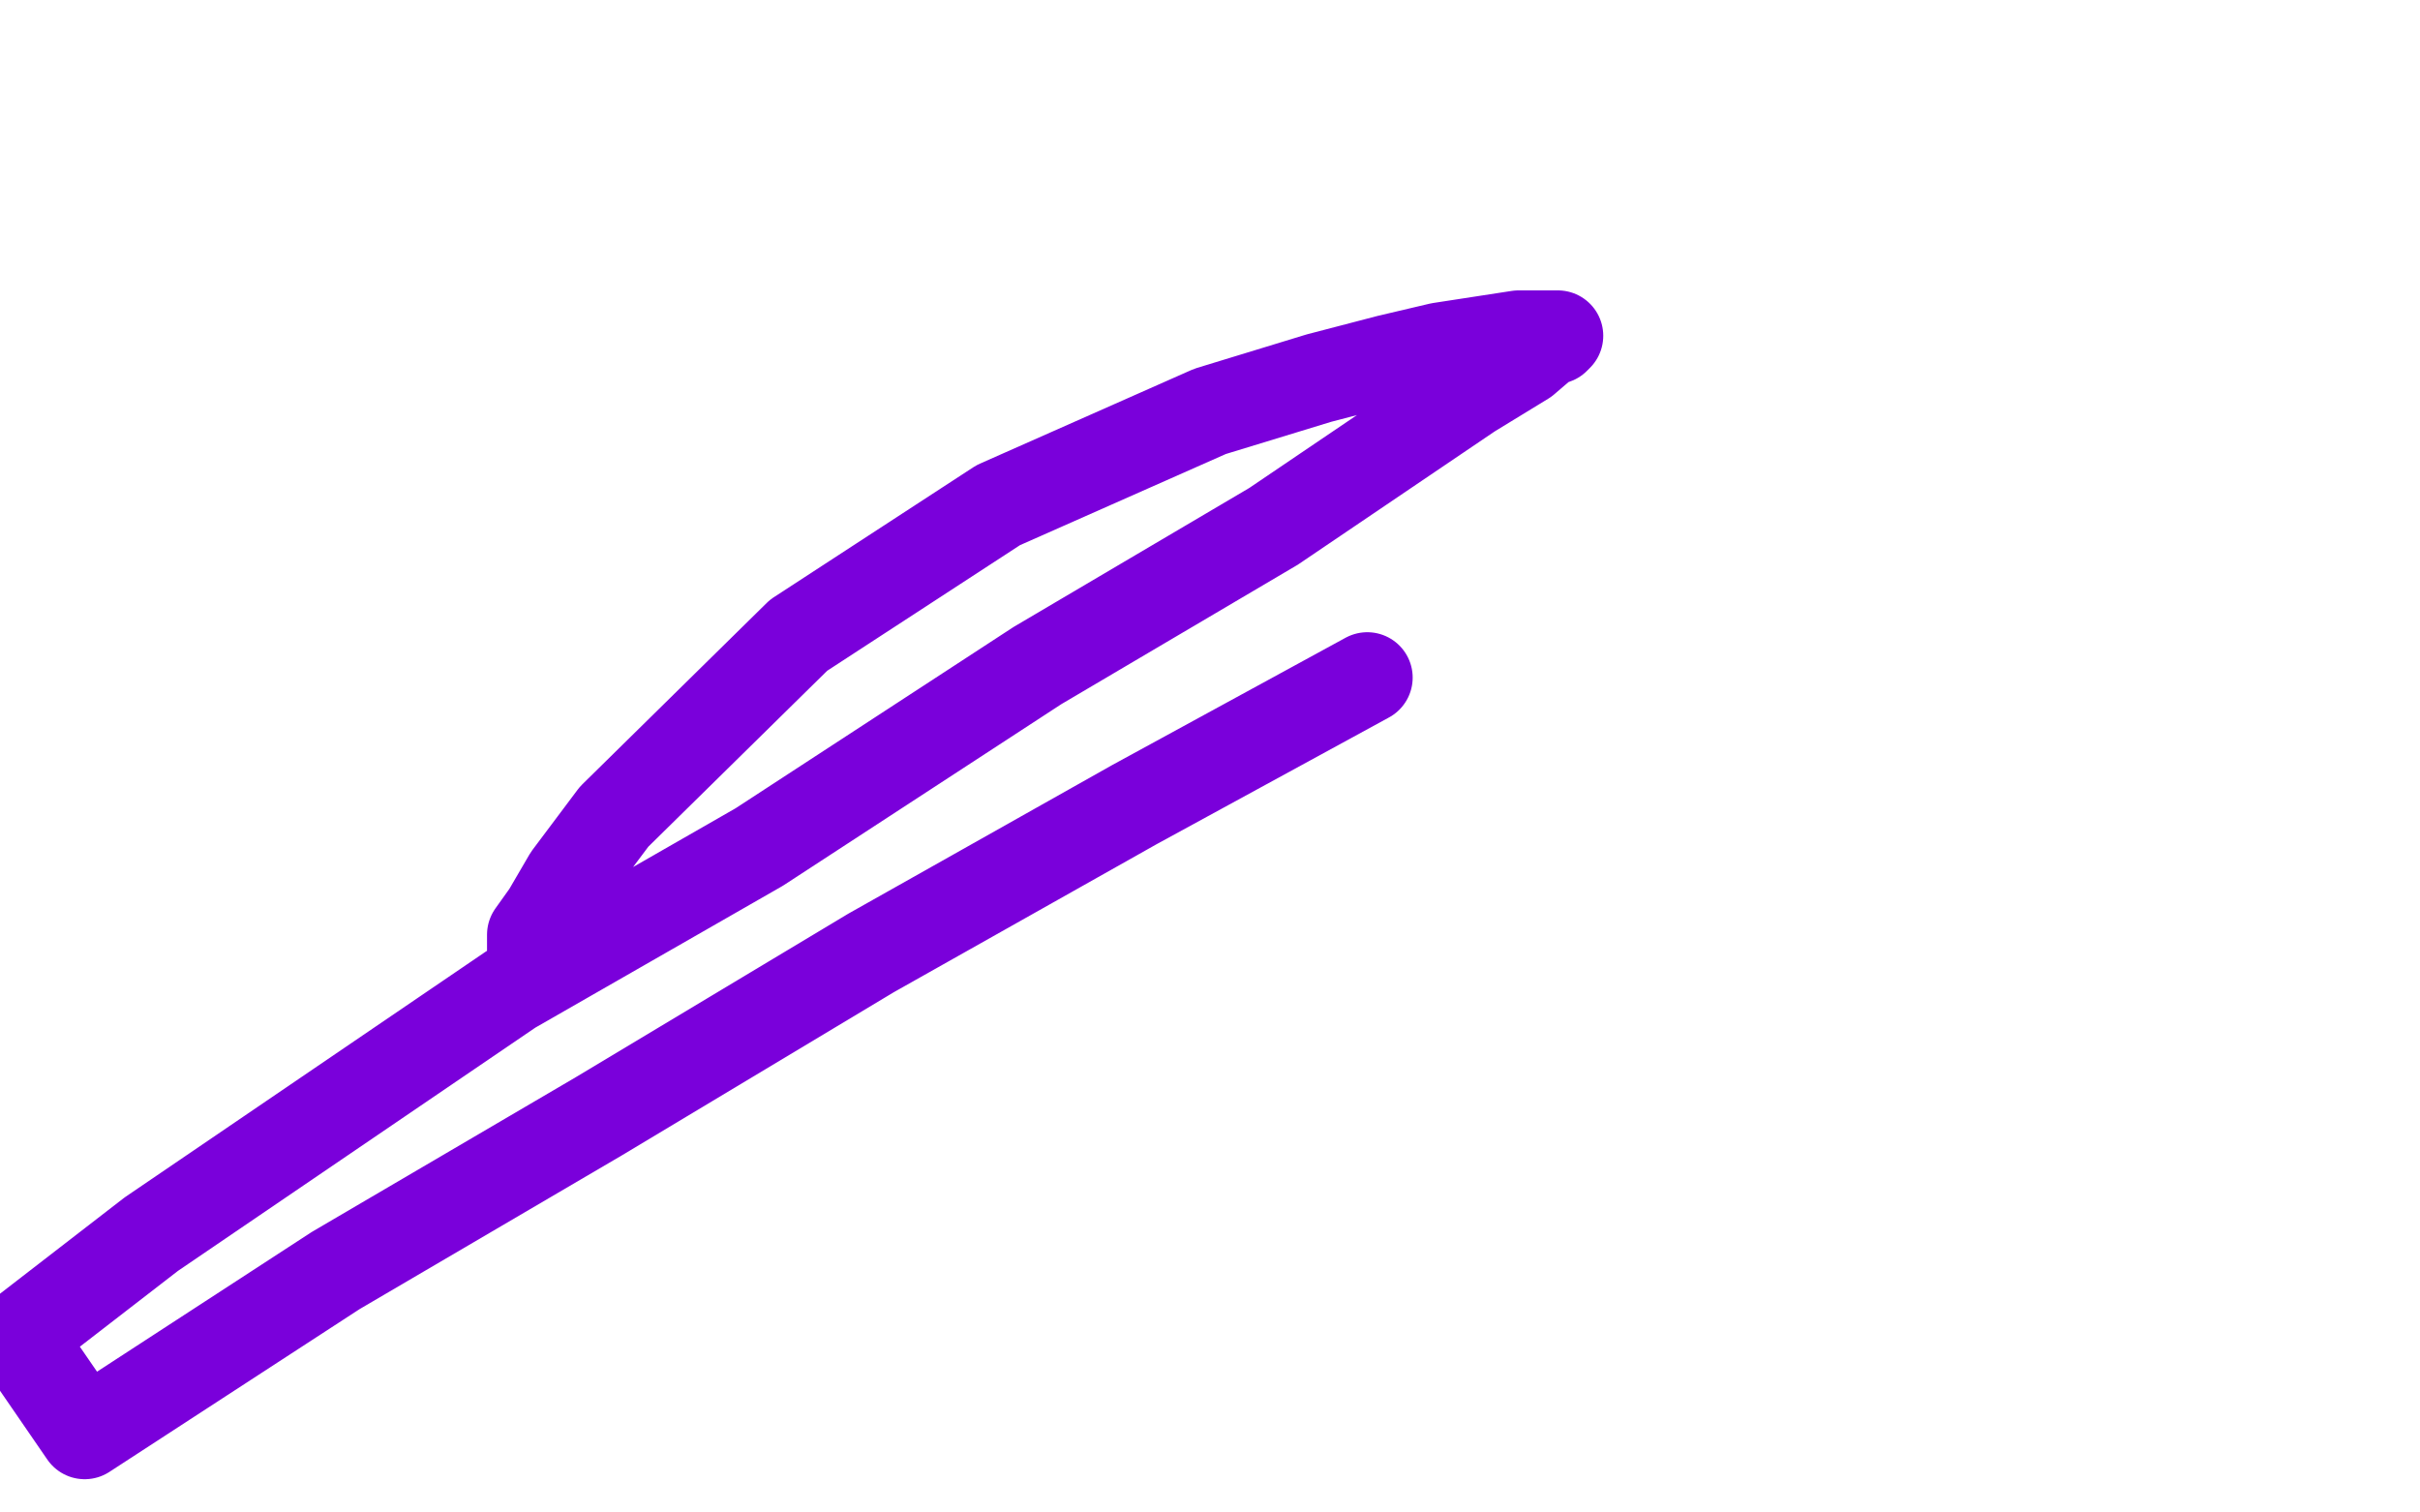 <?xml version="1.0" standalone="no"?>
<!DOCTYPE svg PUBLIC "-//W3C//DTD SVG 1.1//EN"
"http://www.w3.org/Graphics/SVG/1.1/DTD/svg11.dtd">

<svg width="800" height="500" version="1.1" xmlns="http://www.w3.org/2000/svg" xmlns:xlink="http://www.w3.org/1999/xlink" style="stroke-antialiasing: false"><desc>This SVG has been created on https://colorillo.com/</desc><rect x='0' y='0' width='800' height='500' style='fill: rgb(255,255,255); stroke-width:0' /><polyline points="176,315 176,314 176,314 176,313 176,313 176,309 176,309 181,302 181,302 188,290 188,290 203,270 203,270 264,210 330,167 400,136 436,125 459,119 476,115 489,113 502,111 509,111 514,111 515,111 514,112 511,113 504,119 486,130 421,174 343,220 251,280 169,327 50,408 6,442 28,474 111,420 198,369 288,315 375,266 452,224" style="fill: none; stroke: #7a00db; stroke-width: 30; stroke-linejoin: round; stroke-linecap: round; stroke-antialiasing: false; stroke-antialias: 0; opacity: 1.0"/>
</svg>
